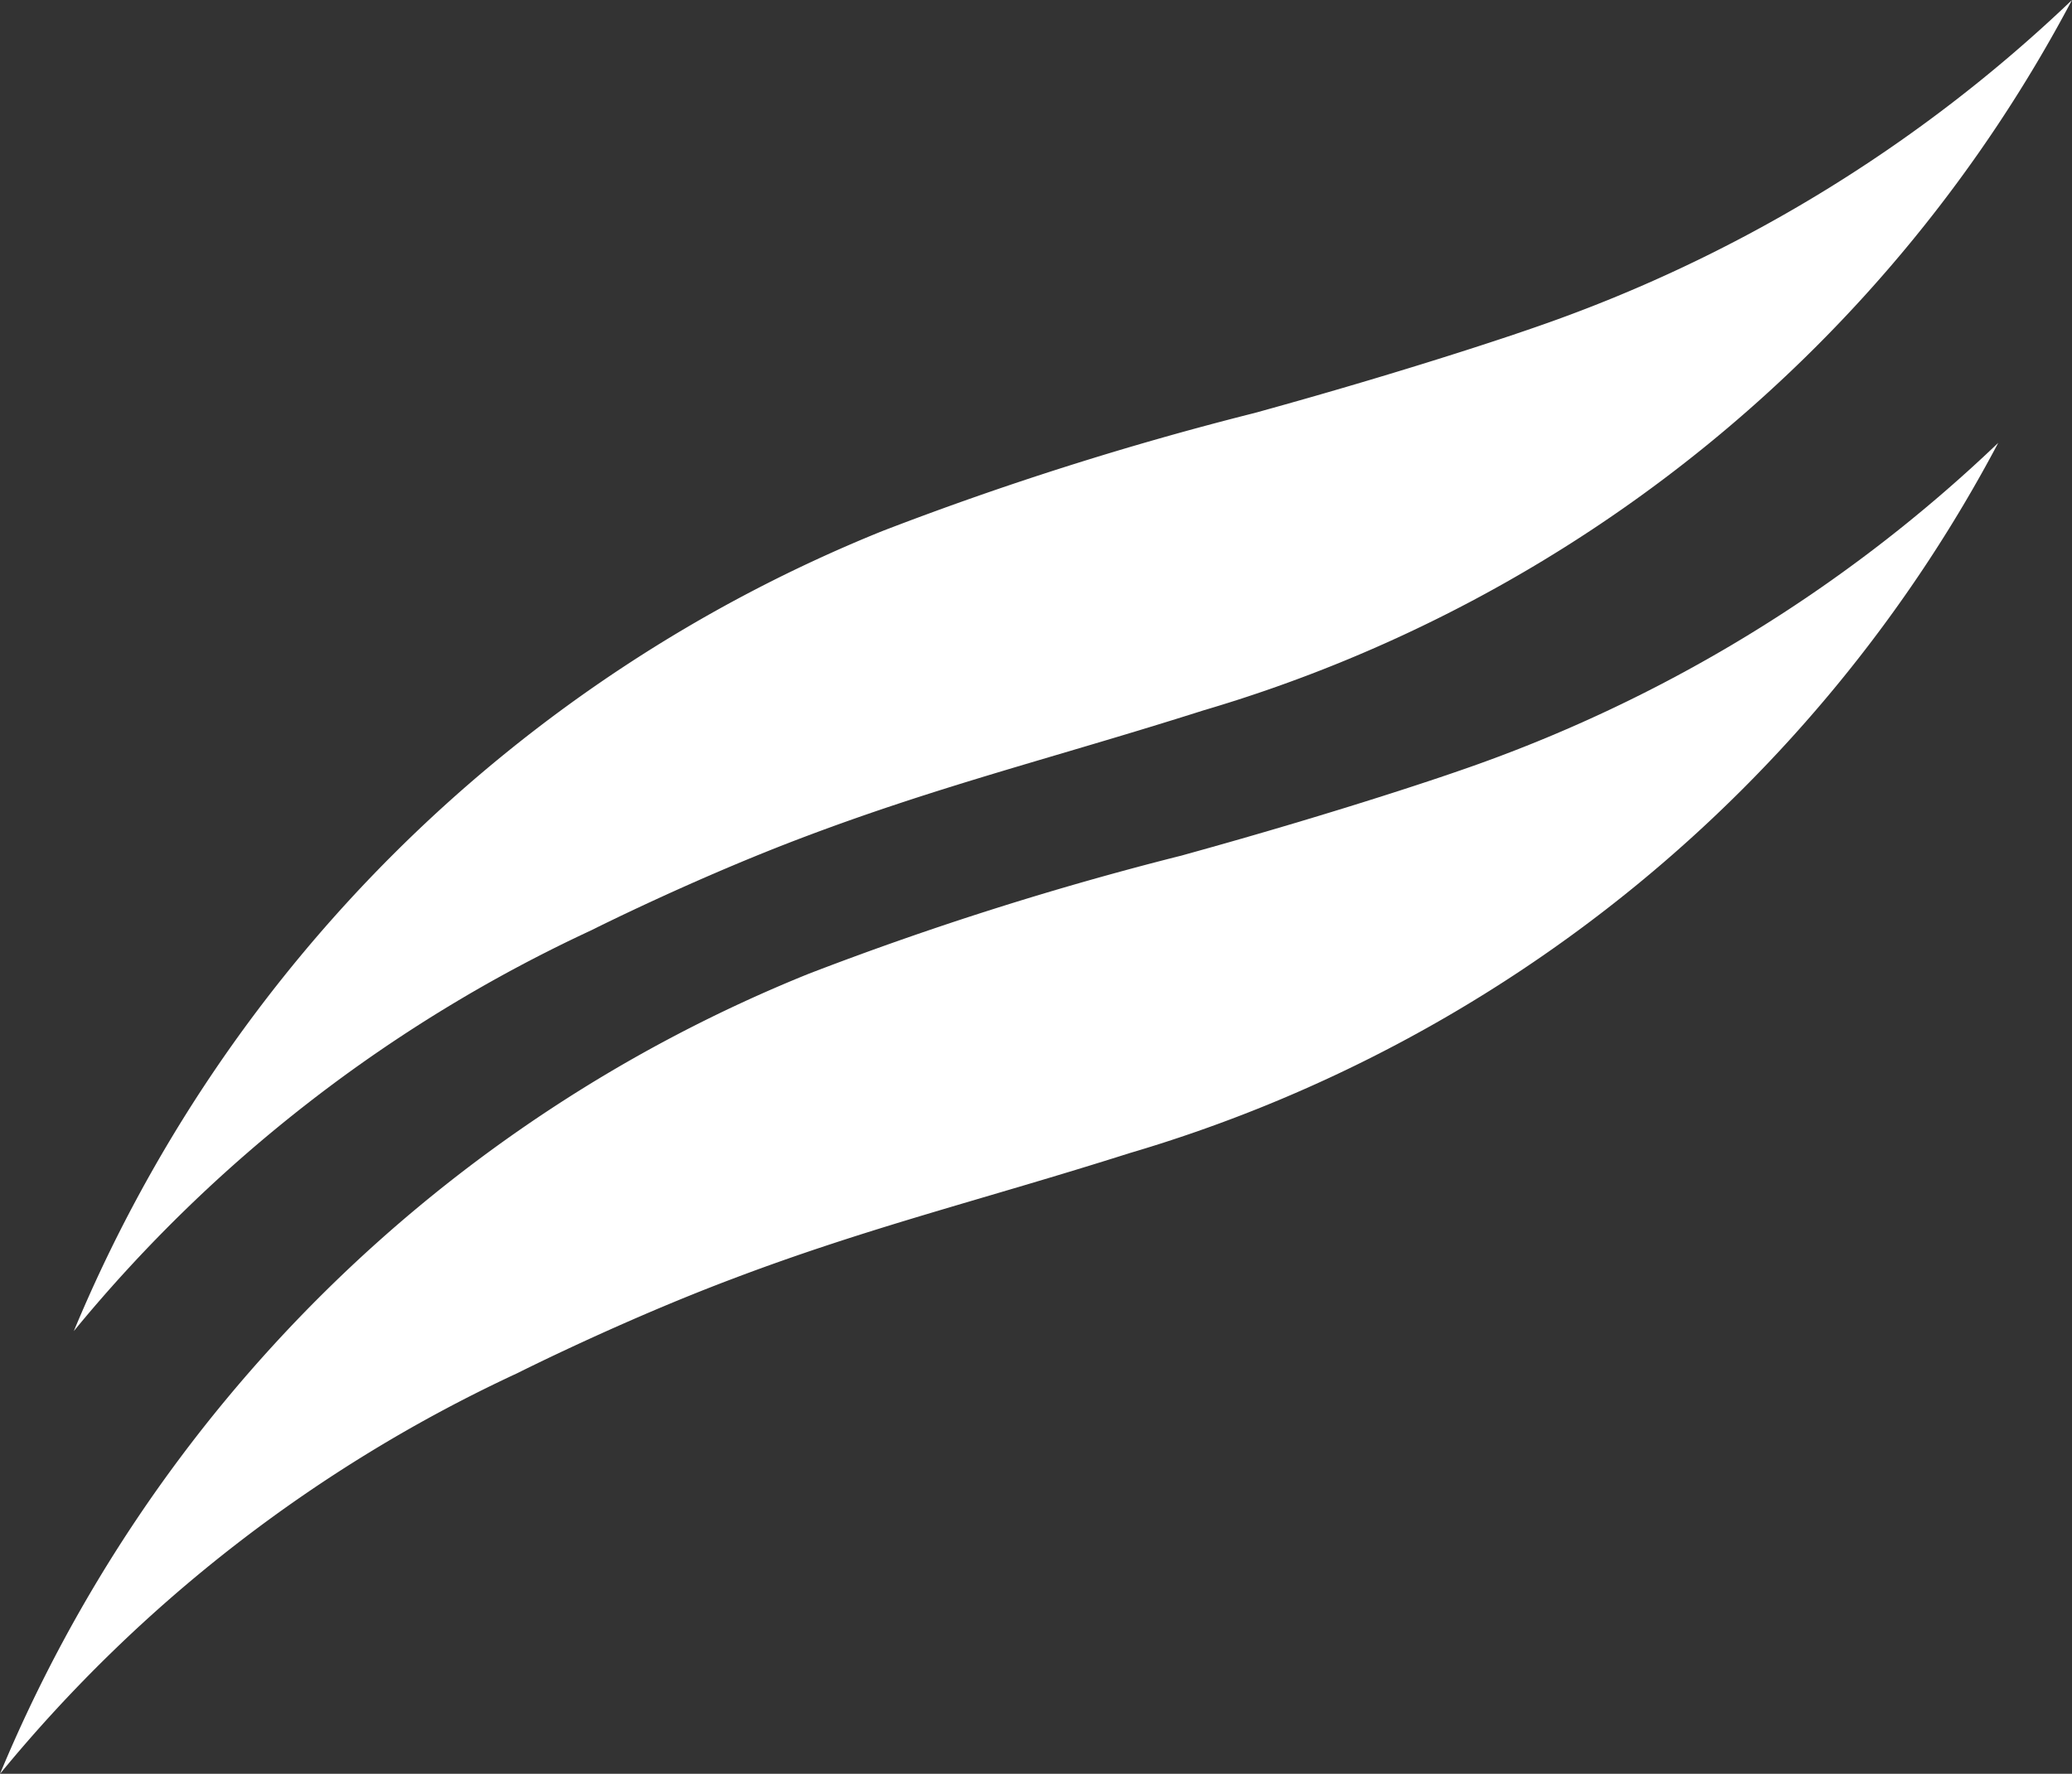 <svg xmlns="http://www.w3.org/2000/svg" width="31.636" height="27.09" viewBox="0 0 31.636 27.09">
  <rect x="0" y="0" width="31.636" height="27.09" fill="#333333" stroke="none"/>
  <g id="グループ_591" data-name="グループ 591" transform="translate(-1152.518 -788.482)">
    <path id="パス_241" data-name="パス 241" d="M20.486,6.31a49.314,49.314,0,0,0-5.671,1.8A22.49,22.49,0,0,0,2.469,20.329a22.442,22.442,0,0,1,7.9-6.121s1.57-.792,3.266-1.431c2.106-.795,3.853-1.219,6.082-1.928A22.05,22.05,0,0,0,32.978,0a22.456,22.456,0,0,1-8.231,5.01s-1.663.585-4.26,1.3" transform="translate(1151.176 788.482)" fill="#fff"/>
    <path id="パス_242" data-name="パス 242" d="M18.018,21.12a49.592,49.592,0,0,0-5.671,1.8A22.487,22.487,0,0,0,0,35.139a22.426,22.426,0,0,1,7.9-6.12s1.569-.792,3.265-1.433c2.106-.8,3.853-1.219,6.081-1.927A22.054,22.054,0,0,0,30.51,14.811a22.437,22.437,0,0,1-8.232,5.009s-1.663.585-4.259,1.3" transform="translate(1152.518 780.434)" fill="#fff"/>
  </g>
</svg>
